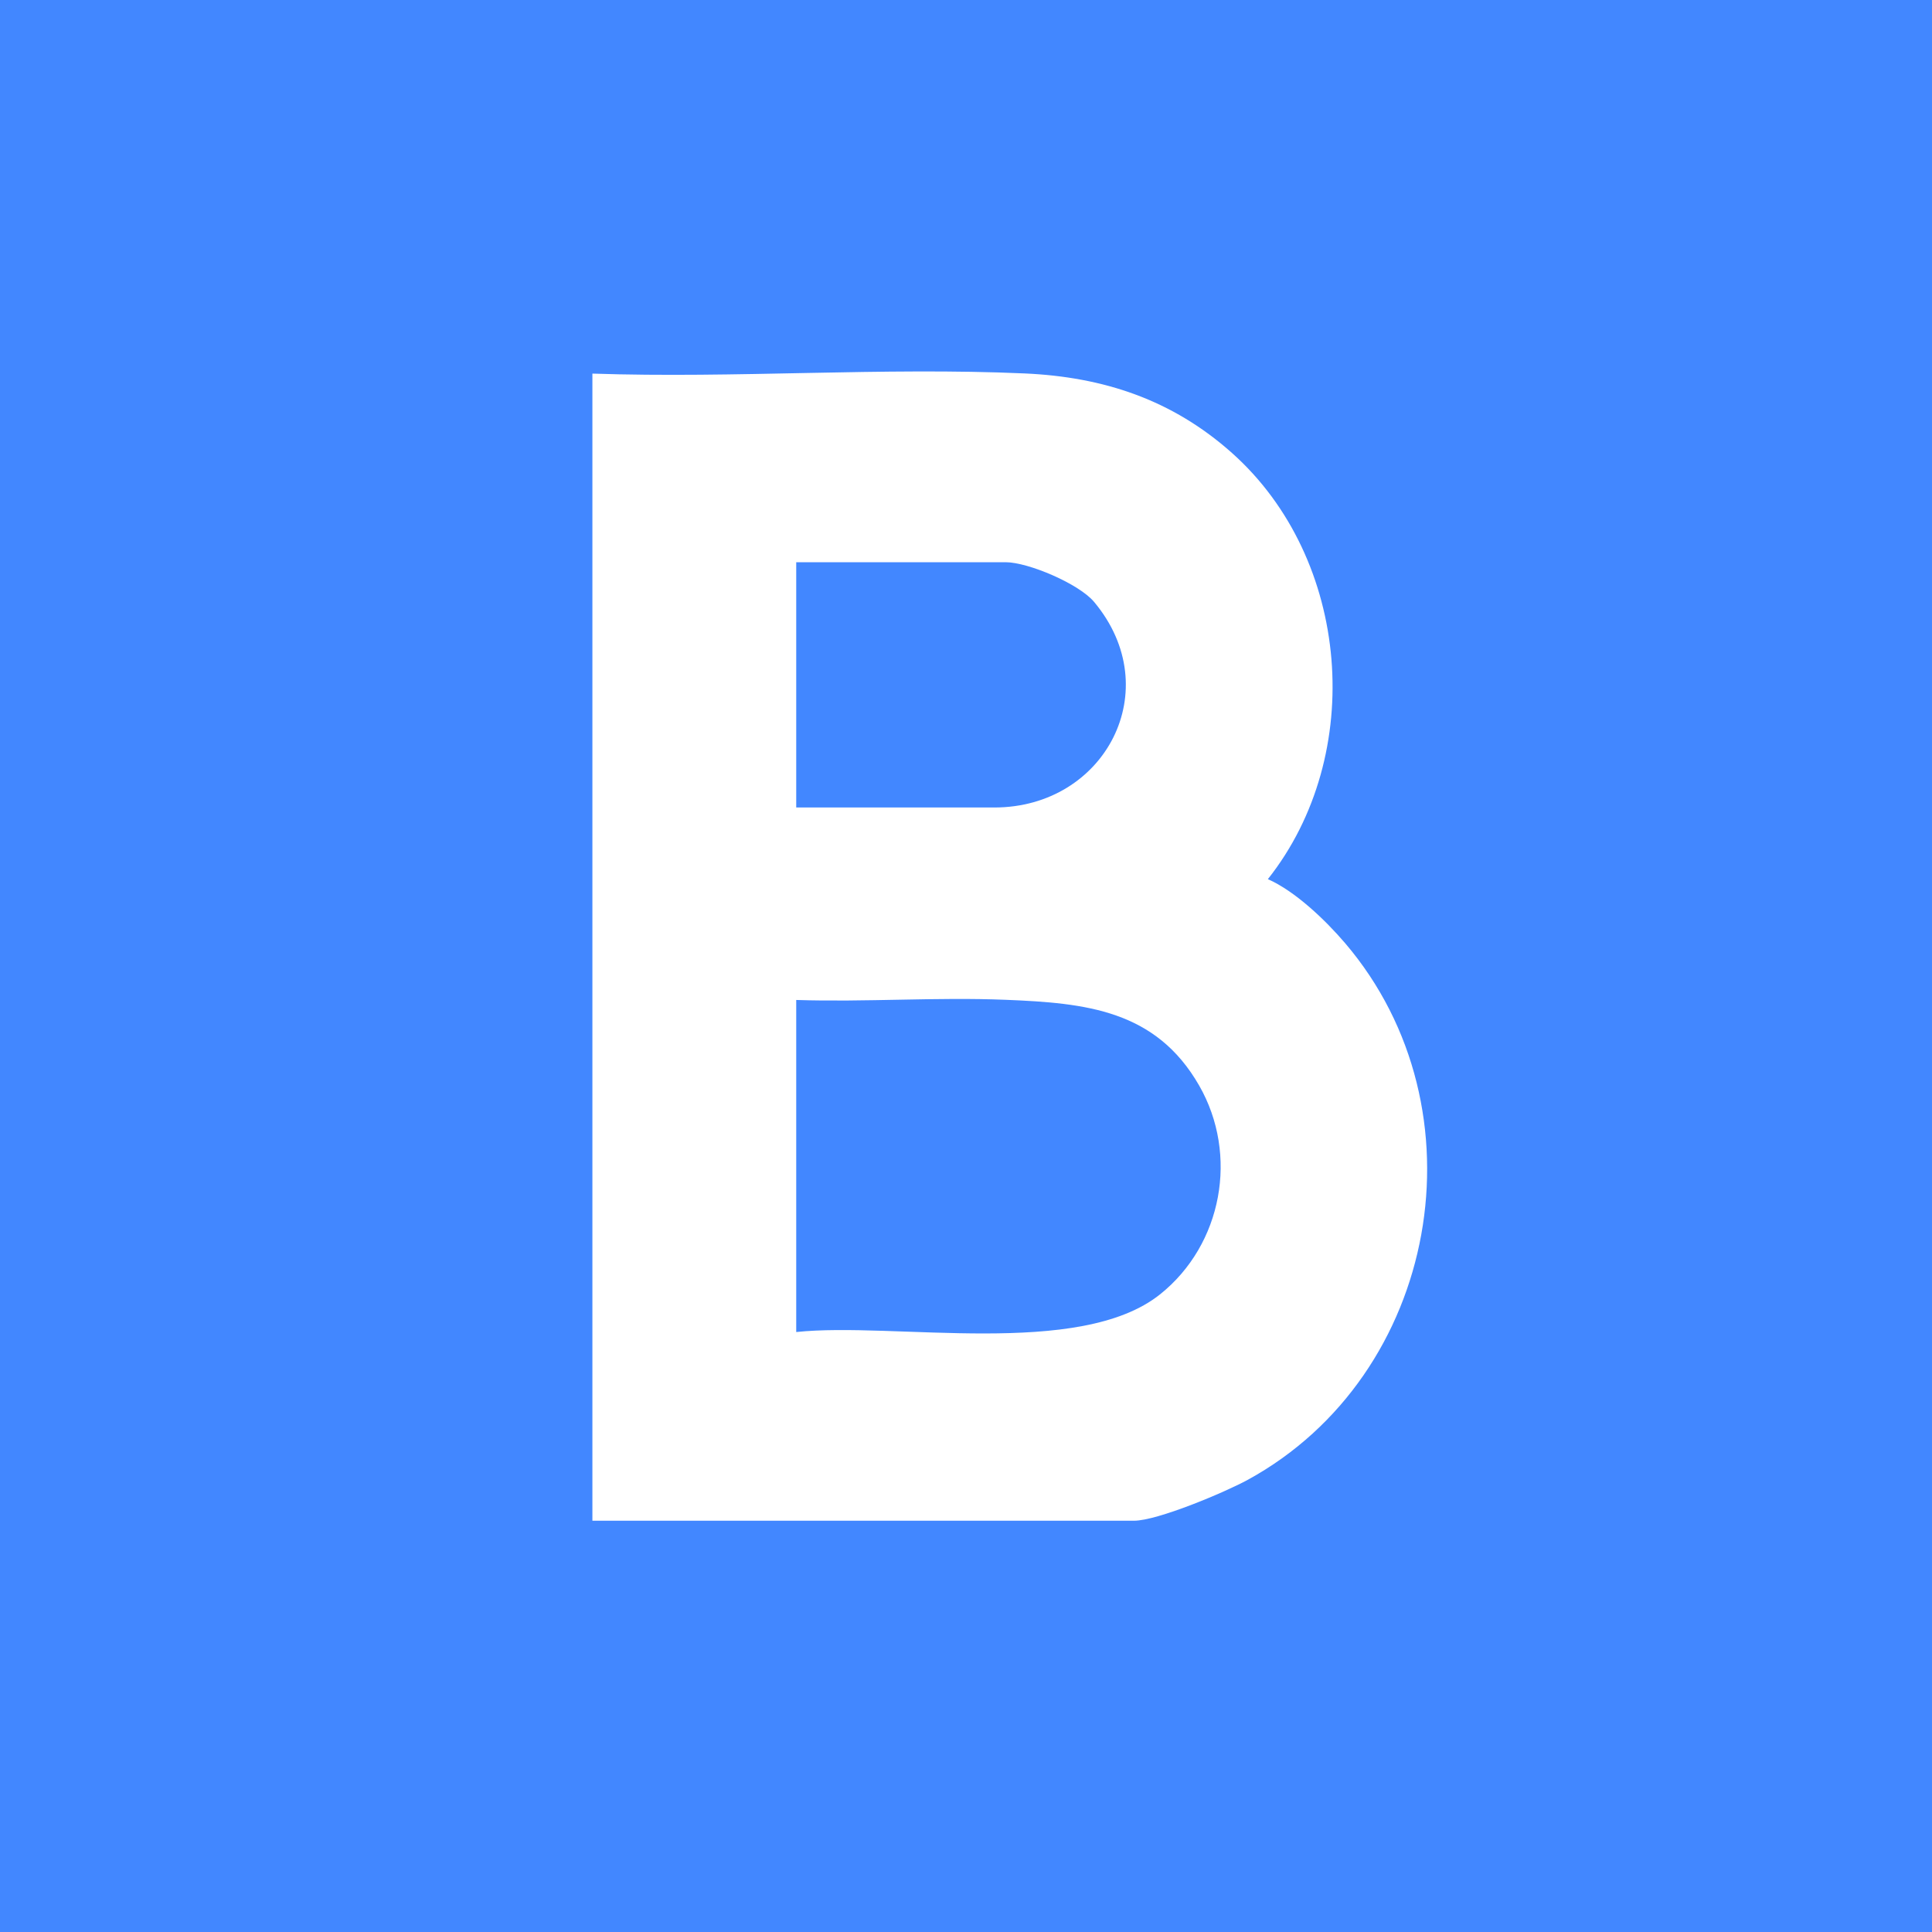 <svg width="24" height="24" viewBox="0 0 24 24" fill="none" xmlns="http://www.w3.org/2000/svg">
<g clip-path="url(#clip0_18162_136720)">
<path d="M24 0V24H0V0H24ZM7.359 4.641V18.891H14.086C14.379 18.891 15.218 18.537 15.5 18.383C17.875 17.083 18.469 13.781 16.711 11.718C16.465 11.43 16.09 11.071 15.75 10.921C16.975 9.375 16.779 6.941 15.303 5.626C14.563 4.967 13.713 4.683 12.729 4.639C10.961 4.56 9.134 4.701 7.359 4.641Z" fill="#4287FF"/>
<path d="M9.891 12.422C10.756 12.45 11.63 12.385 12.495 12.42C13.486 12.46 14.358 12.545 14.897 13.486C15.389 14.345 15.184 15.459 14.413 16.077C13.412 16.88 11.107 16.418 9.891 16.547V12.422H9.891Z" fill="#4287FF"/>
<path d="M9.891 10.031V6.984H12.492C12.773 6.984 13.405 7.253 13.592 7.478C14.502 8.566 13.728 10.031 12.352 10.031H9.891Z" fill="#4287FF"/>
</g>
<defs>
<clipPath id="clip0_18162_136720">
<rect width="24" height="24" fill="white"/>
</clipPath>
</defs>
</svg>
